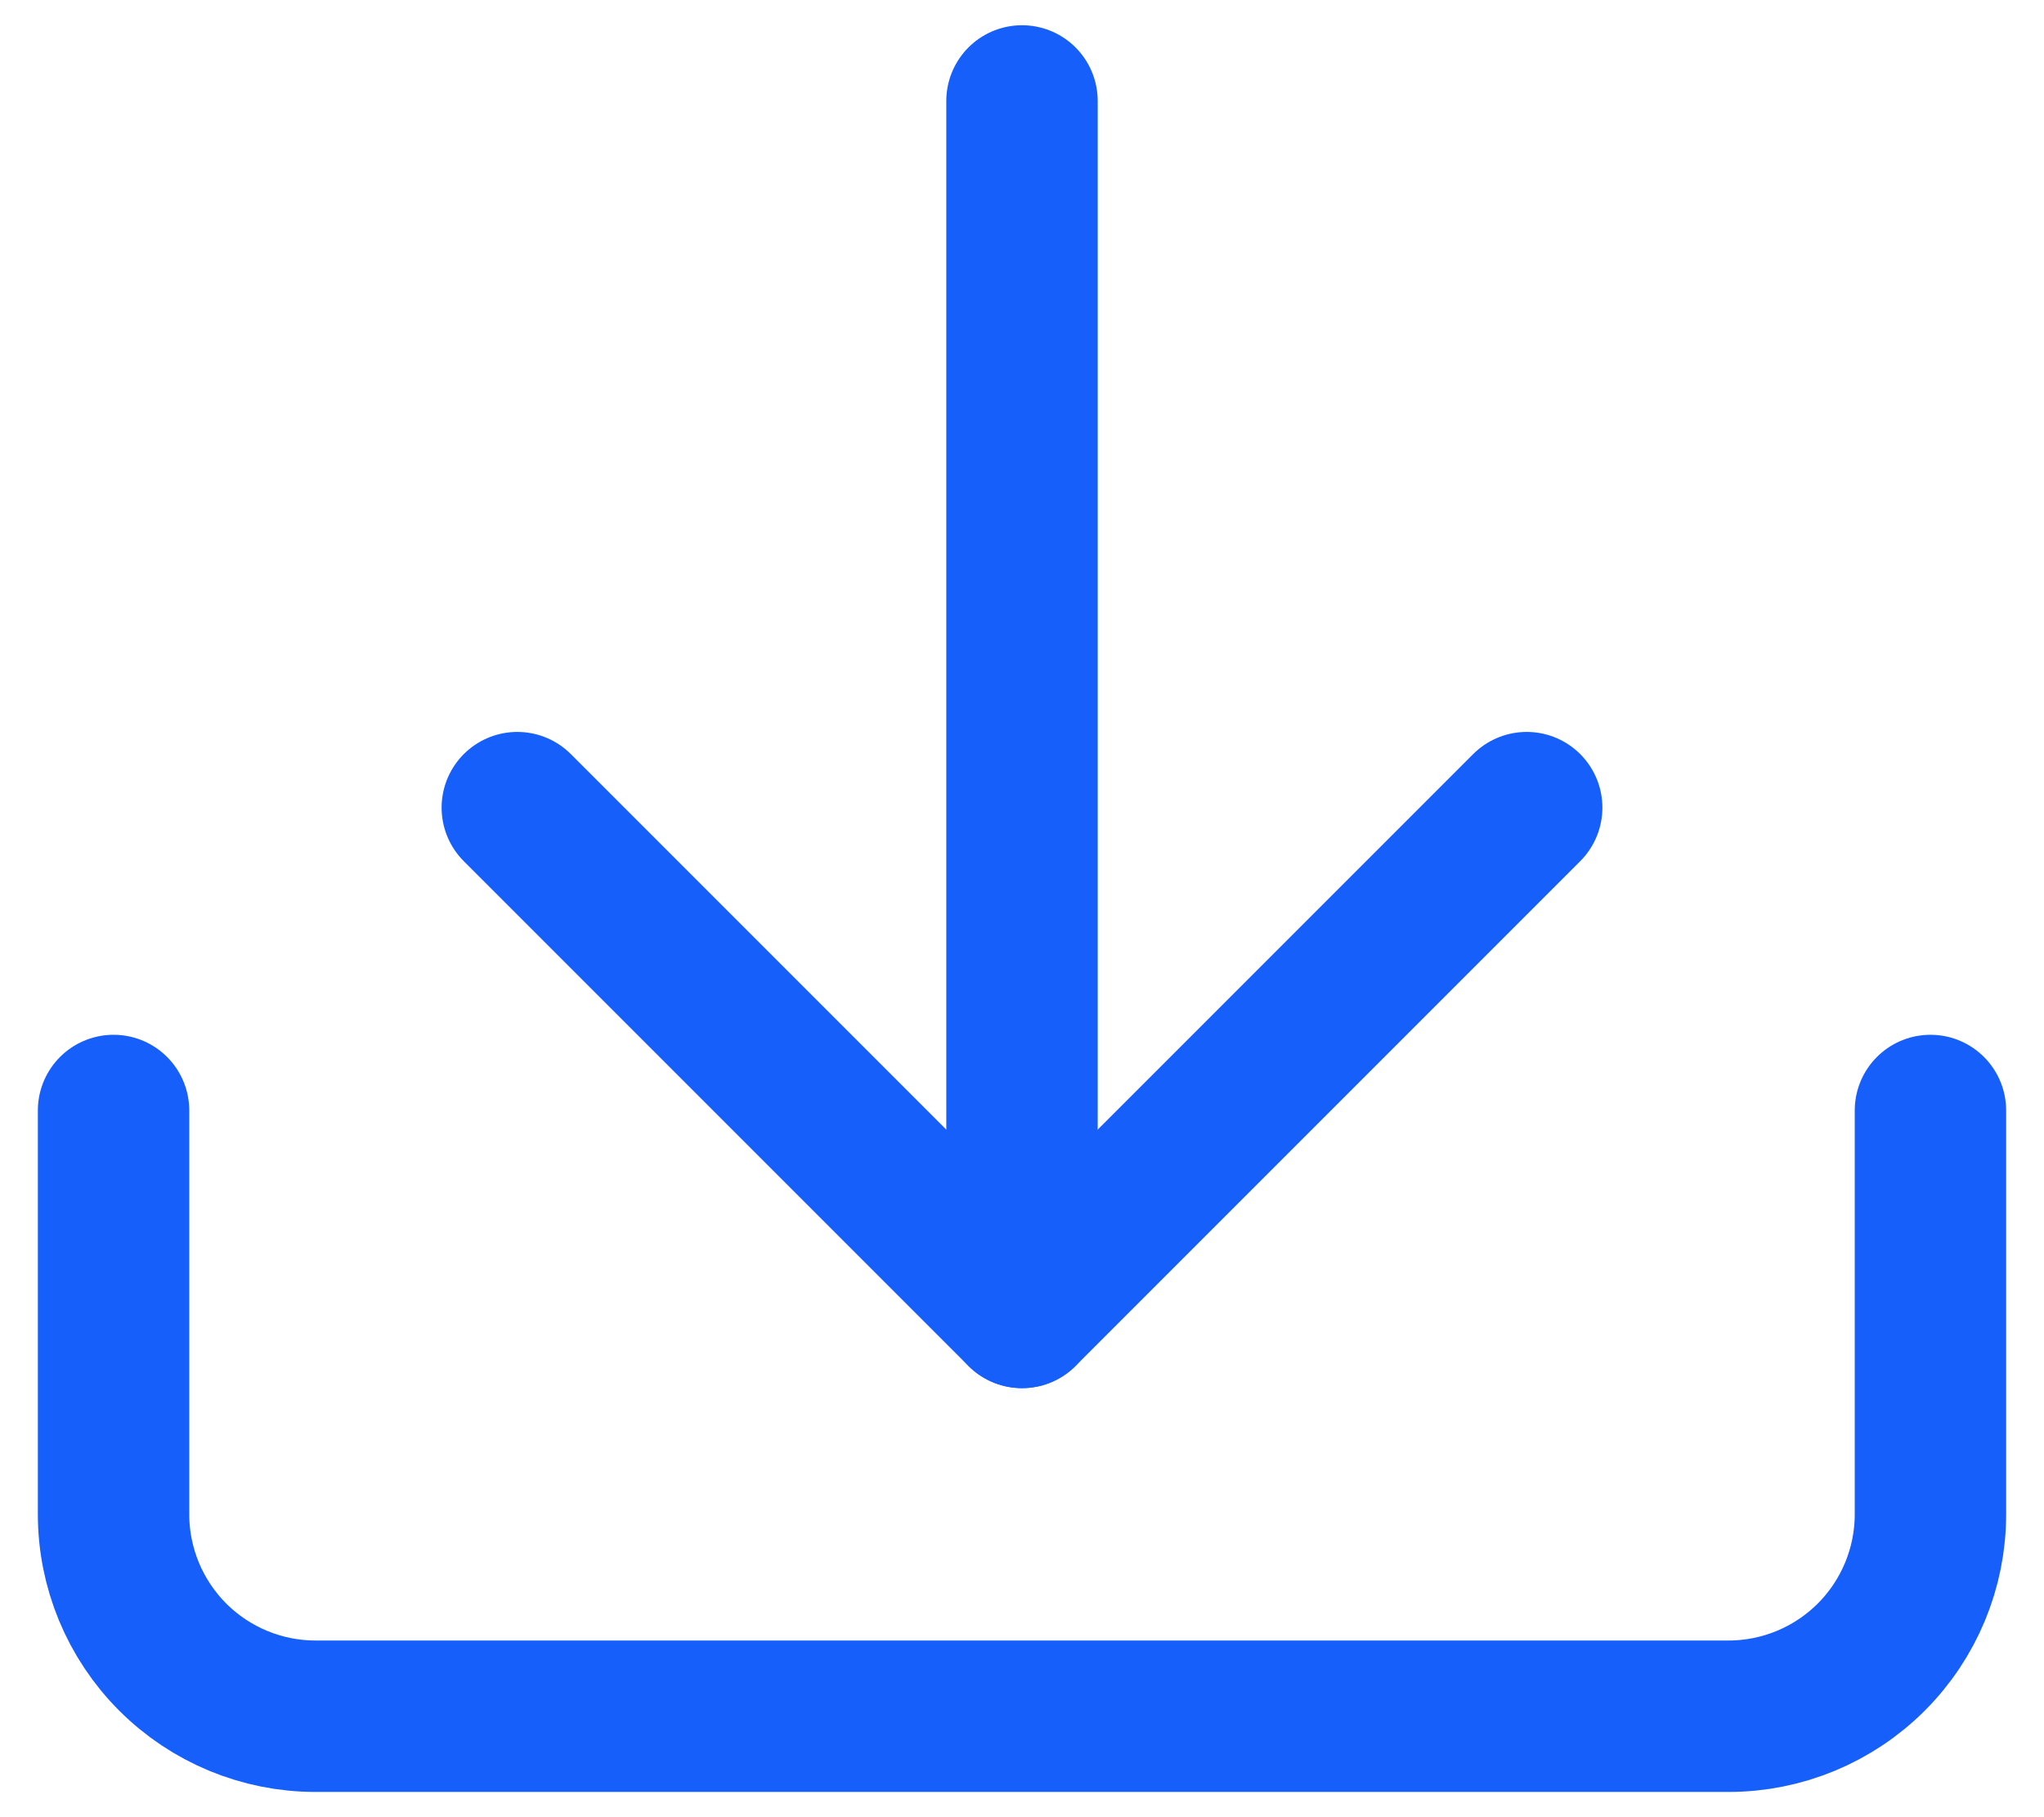 <svg width="18" height="16" viewBox="0 0 20 18" fill="none" xmlns="http://www.w3.org/2000/svg">
<path d="M5 8L10 13L15 8" stroke="#165FFA" stroke-width="1.5" stroke-linecap="round" stroke-linejoin="round"/>
<path d="M19 11V15C19 15.53 18.789 16.039 18.414 16.414C18.039 16.789 17.53 17 17 17H3C2.47 17 1.961 16.789 1.586 16.414C1.211 16.039 1 15.53 1 15V11" stroke="#165FFA" stroke-width="1.5" stroke-linecap="round" stroke-linejoin="round"/>
<path d="M10 13V1" stroke="#165FFA" stroke-width="1.5" stroke-linecap="round" stroke-linejoin="round"/>
</svg>
